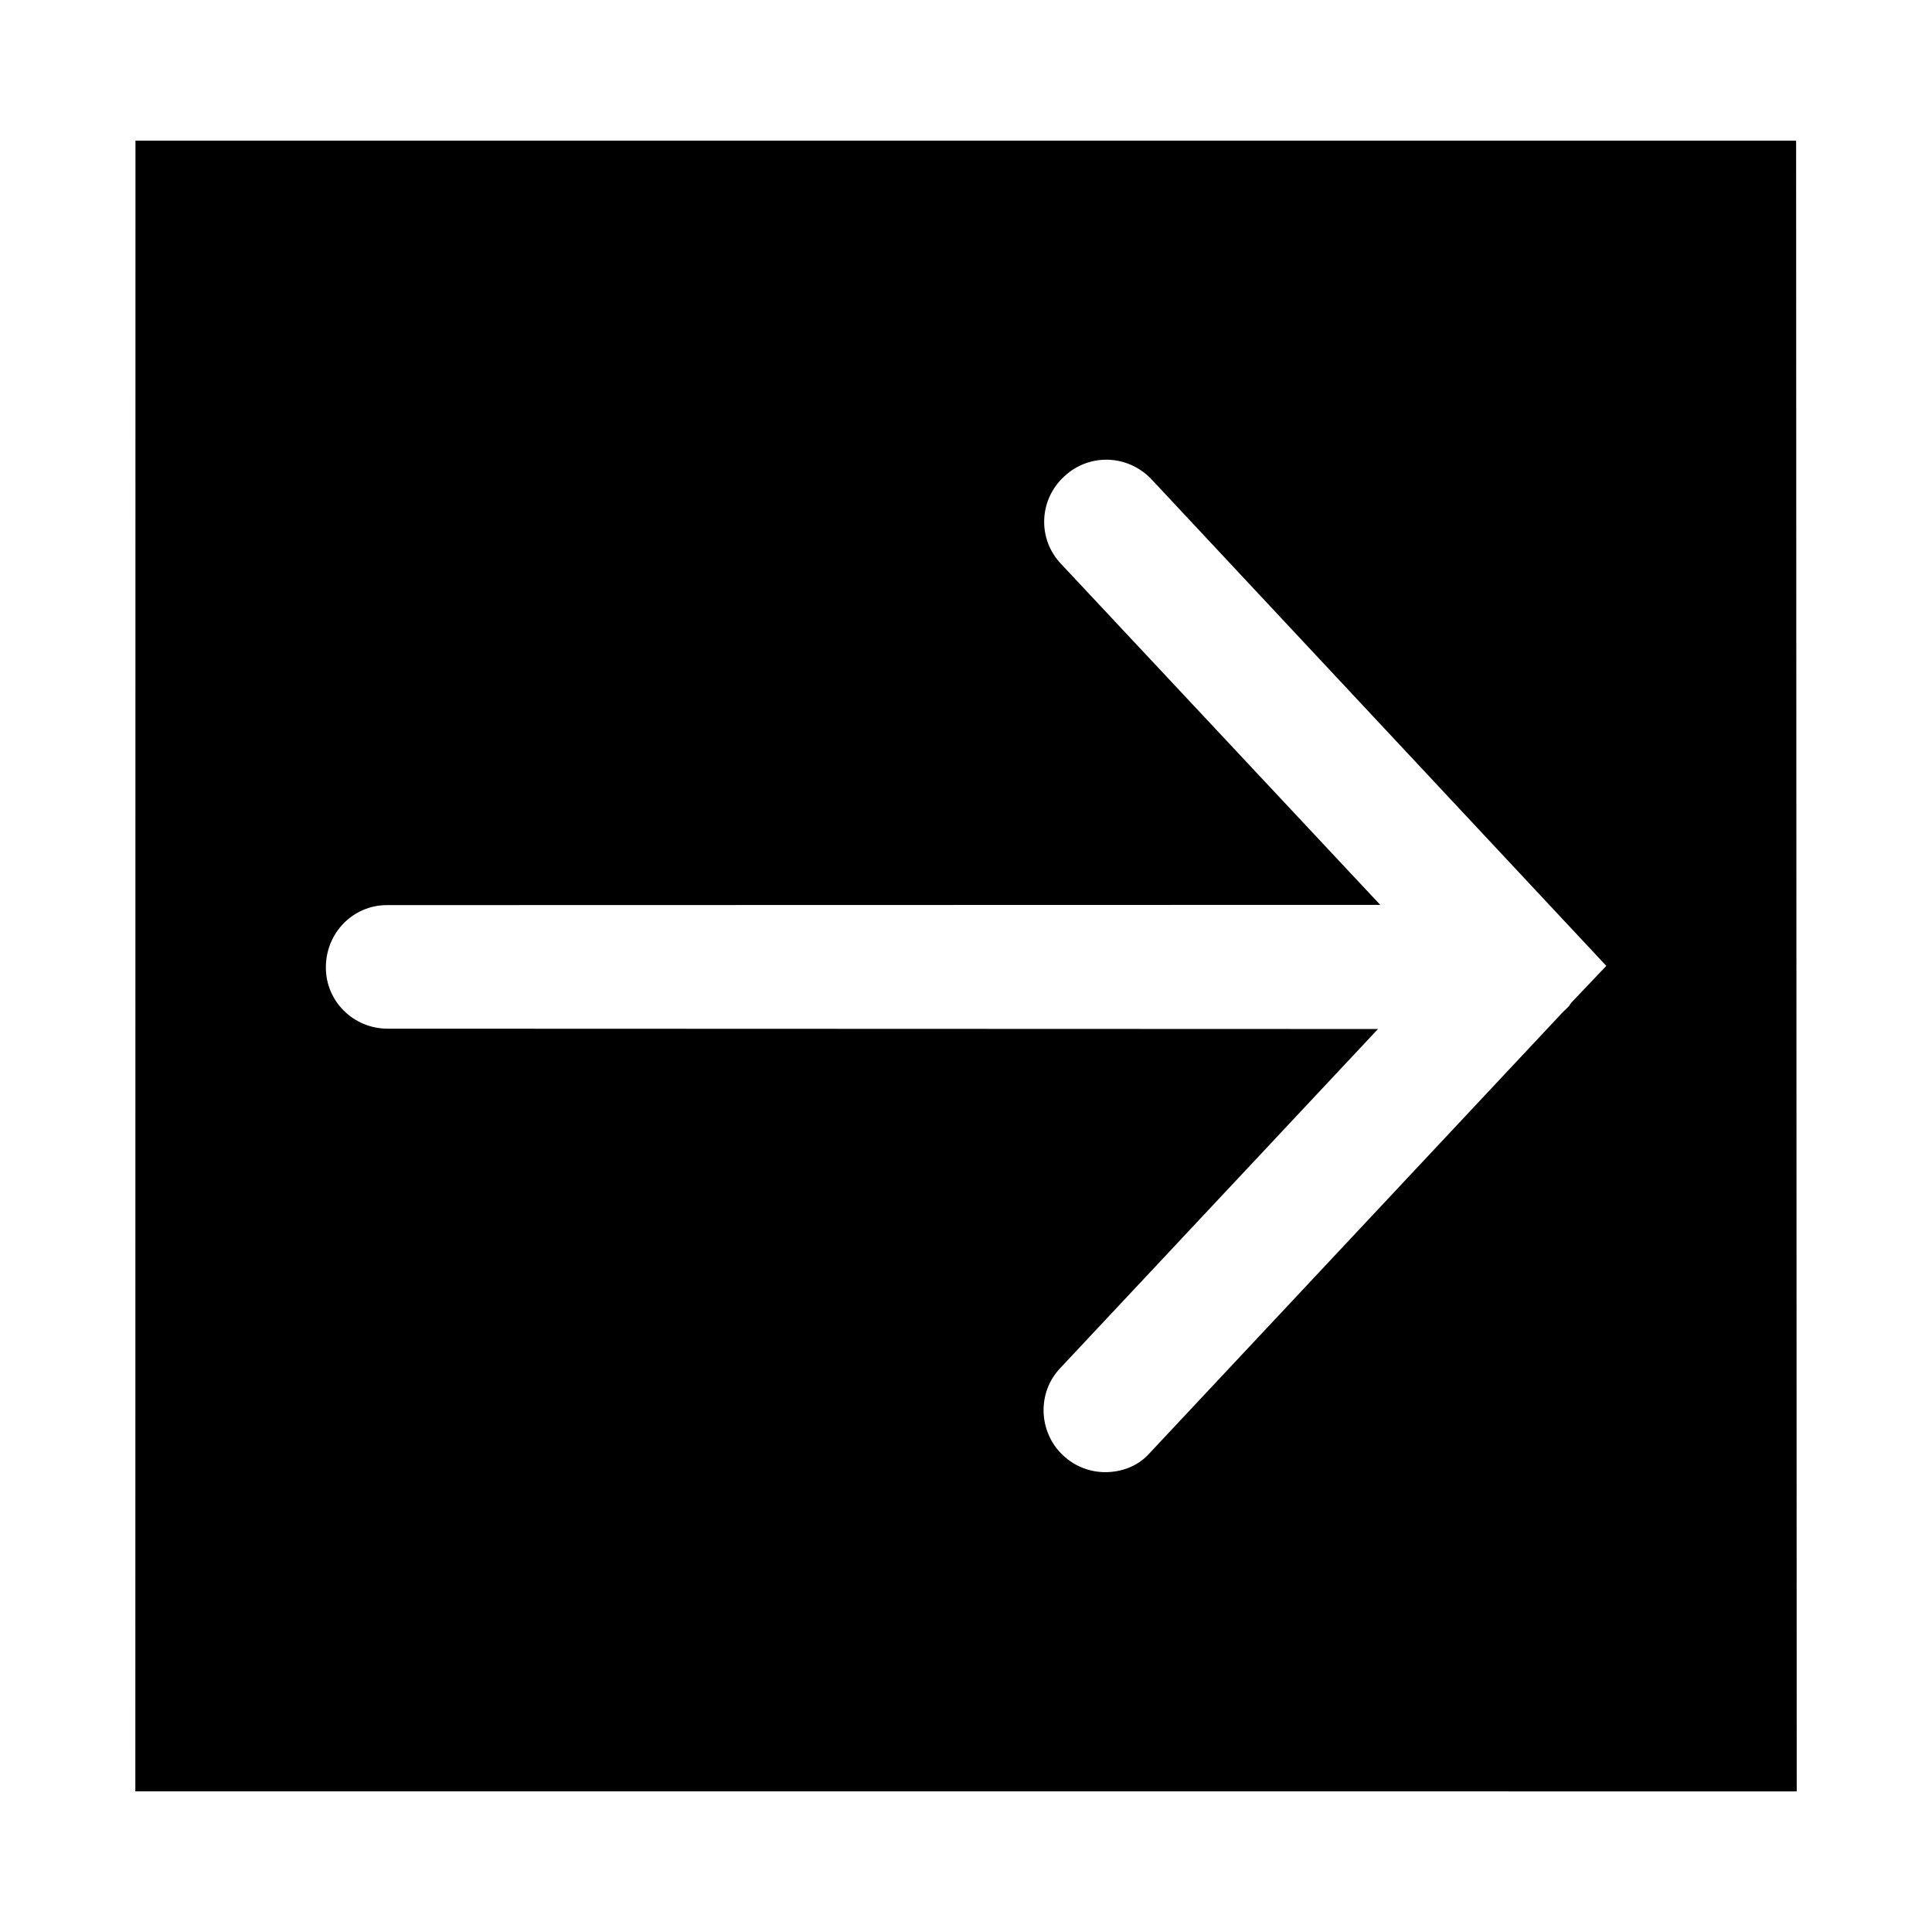 <?xml version="1.0" encoding="UTF-8"?>
<!-- Uploaded to: ICON Repo, www.iconrepo.com, Generator: ICON Repo Mixer Tools -->
<svg fill="#000000" width="800px" height="800px" version="1.1" viewBox="144 144 512 512" xmlns="http://www.w3.org/2000/svg">
 <path d="m619.99 181.27h-440.09l-0.031 437.45 440.28 0.016zm-59.32 228.18c-0.332 0.332-0.676 0.82-0.836 1.148l-1.812 1.777-109.2 116.55c-3.102 3.59-7.543 5.227-11.965 5.211-3.938 0-8.031-1.496-11.133-4.457-6.519-6.078-6.977-16.562-0.77-23.098l84.23-89.883-262.5-0.09c-9.004-0.016-16.359-7.242-16.328-16.246 0-9.18 7.227-16.516 16.23-16.5l263.19-0.062-84.656-90.434c-6.188-6.566-5.84-16.895 0.898-23.098 6.582-6.203 16.848-5.856 23.098 0.707l120.57 128.99z"/>
</svg>